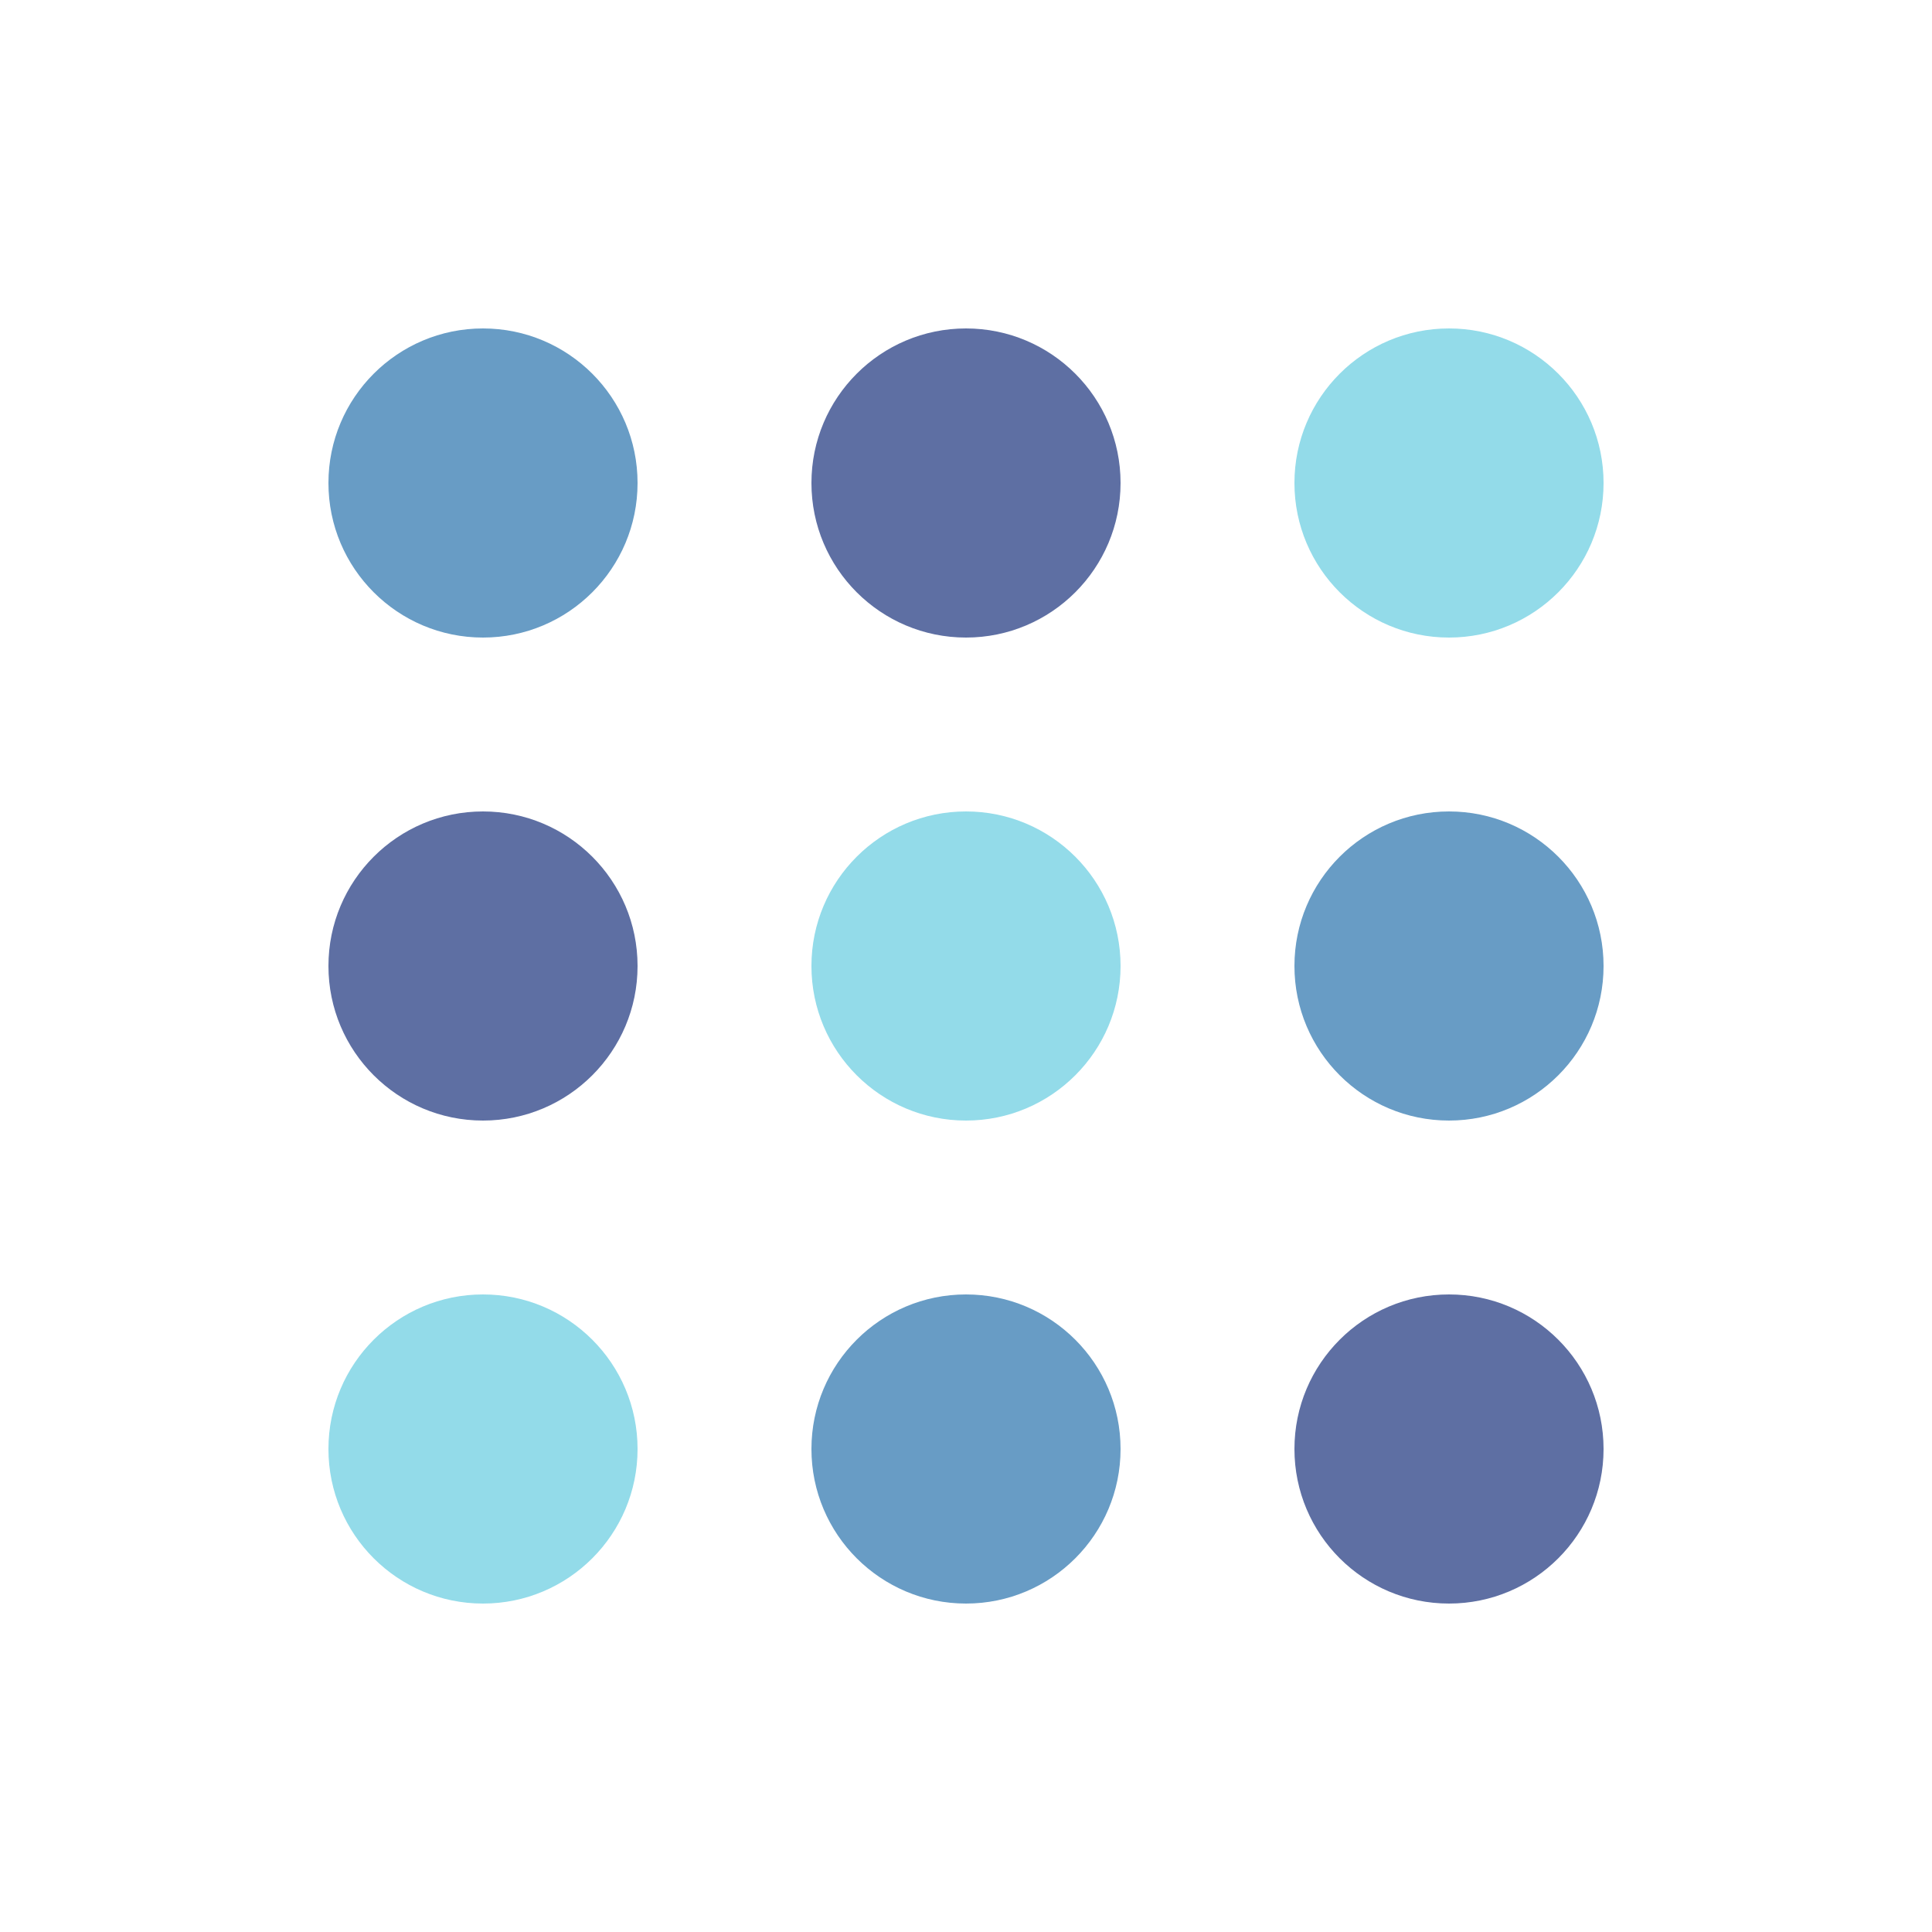 <?xml version="1.0" encoding="utf-8"?>
<!-- [ldio] generated by https://loading.io/ -->
<svg xmlns="http://www.w3.org/2000/svg" xmlns:xlink="http://www.w3.org/1999/xlink" style="margin:auto;background:none;display:block;" width="200px" height="200px" viewBox="0 0 100 100" preserveAspectRatio="xMidYMid">
<circle cx="25" cy="25" r="8" fill="#689cc5">
  <animate attributeName="opacity" repeatCount="indefinite" dur="1s" keyTimes="0;0.5;1" values="1;0.5;1" begin="0s"></animate>
</circle><circle cx="50" cy="25" r="8" fill="#5e6fa3">
  <animate attributeName="opacity" repeatCount="indefinite" dur="1s" keyTimes="0;0.5;1" values="1;0.5;1" begin="-0.333s"></animate>
</circle><circle cx="75" cy="25" r="8" fill="#93dbe9">
  <animate attributeName="opacity" repeatCount="indefinite" dur="1s" keyTimes="0;0.5;1" values="1;0.5;1" begin="-0.666s"></animate>
</circle><circle cx="25" cy="50" r="8" fill="#5e6fa3">
  <animate attributeName="opacity" repeatCount="indefinite" dur="1s" keyTimes="0;0.5;1" values="1;0.5;1" begin="-0.666s"></animate>
</circle><circle cx="50" cy="50" r="8" fill="#93dbe9">
  <animate attributeName="opacity" repeatCount="indefinite" dur="1s" keyTimes="0;0.5;1" values="1;0.5;1" begin="-0.333s"></animate>
</circle><circle cx="75" cy="50" r="8" fill="#689cc5">
  <animate attributeName="opacity" repeatCount="indefinite" dur="1s" keyTimes="0;0.5;1" values="1;0.5;1" begin="0s"></animate>
</circle><circle cx="25" cy="75" r="8" fill="#93dbe9">
  <animate attributeName="opacity" repeatCount="indefinite" dur="1s" keyTimes="0;0.5;1" values="1;0.5;1" begin="-0.333s"></animate>
</circle><circle cx="50" cy="75" r="8" fill="#689cc5">
  <animate attributeName="opacity" repeatCount="indefinite" dur="1s" keyTimes="0;0.5;1" values="1;0.5;1" begin="0s"></animate>
</circle><circle cx="75" cy="75" r="8" fill="#5e6fa3">
  <animate attributeName="opacity" repeatCount="indefinite" dur="1s" keyTimes="0;0.5;1" values="1;0.5;1" begin="-0.666s"></animate>
</circle>
</svg>